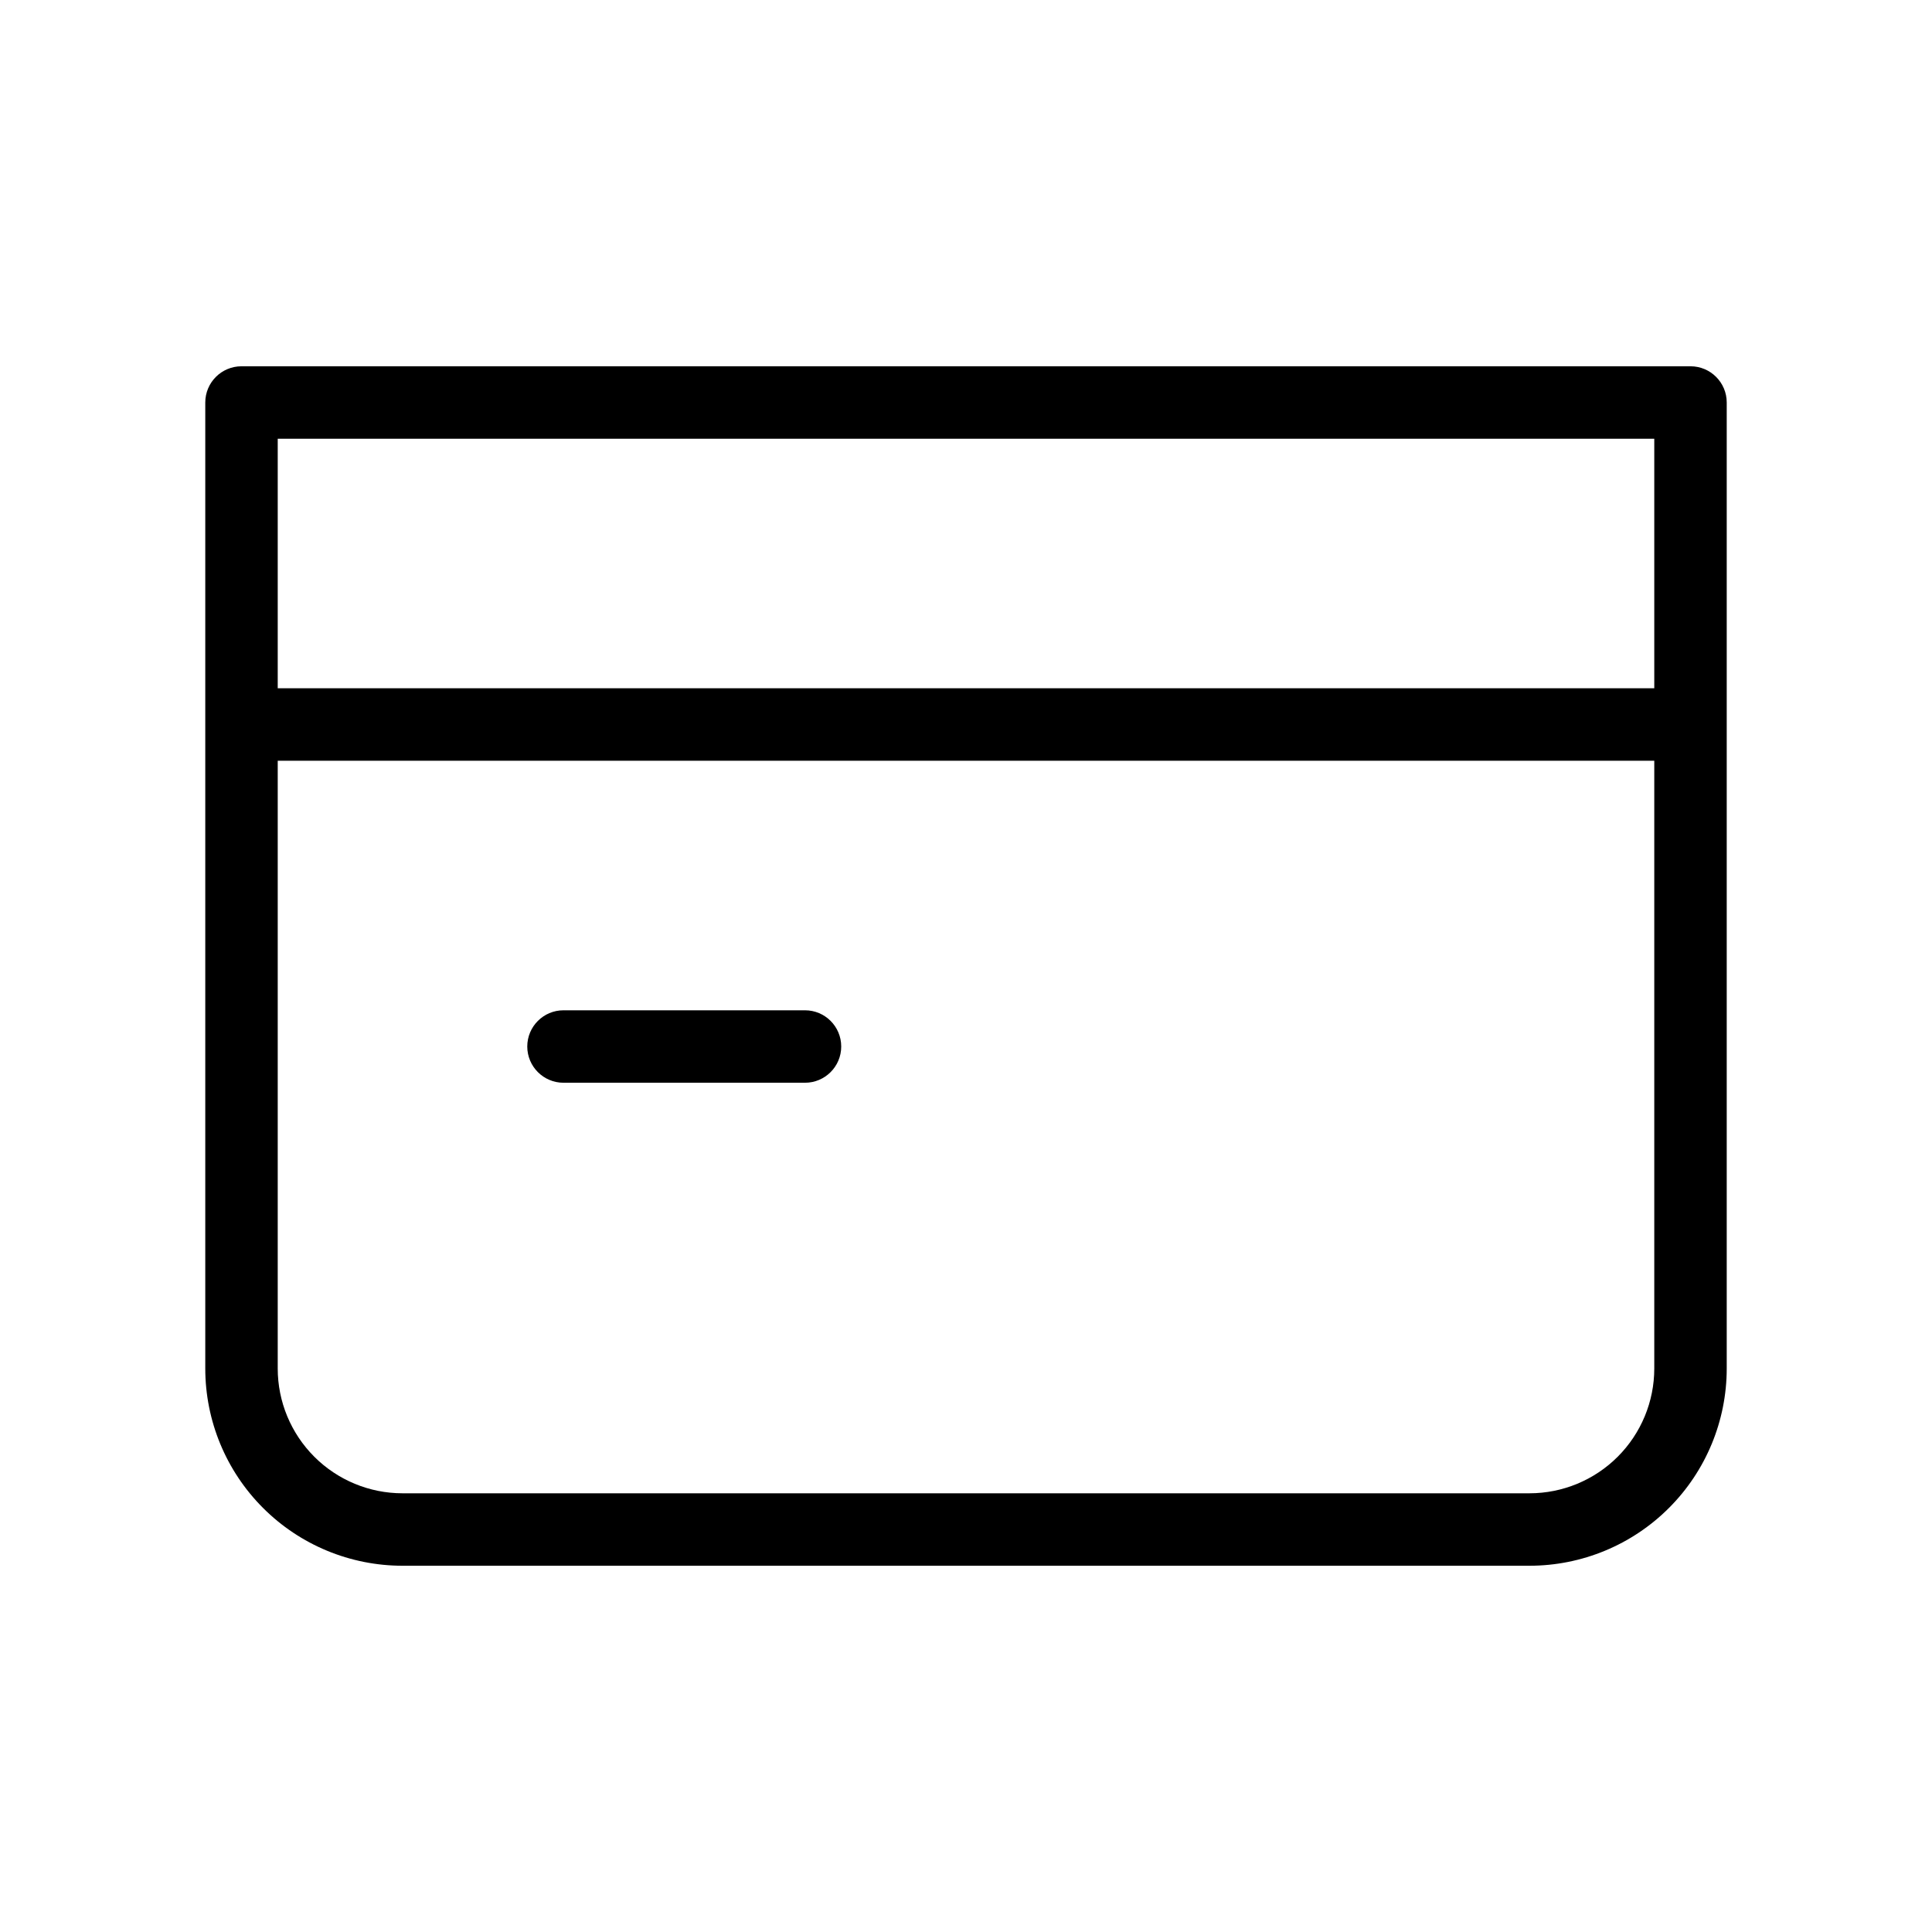<svg width="80" height="80" viewBox="0 0 80 80" fill="none" xmlns="http://www.w3.org/2000/svg">
<path d="M68.5 31.5H11.5V56.667C11.5 58.037 12.045 59.351 13.014 60.32C13.983 61.289 15.297 61.834 16.667 61.834H63.333C64.703 61.834 66.017 61.289 66.986 60.32C67.955 59.351 68.5 58.037 68.5 56.667V31.5ZM33.333 41.834C34.161 41.834 34.833 42.505 34.833 43.334C34.833 44.162 34.161 44.834 33.333 44.834H23.333C22.505 44.834 21.833 44.162 21.833 43.334C21.833 42.505 22.505 41.834 23.333 41.834H33.333ZM11.5 28.5H68.5V18.167H11.5V28.5ZM71.5 56.667C71.5 58.832 70.64 60.91 69.108 62.441C67.577 63.973 65.499 64.834 63.333 64.834H16.667C14.501 64.834 12.423 63.973 10.892 62.441C9.36 60.91 8.5 58.832 8.5 56.667V16.667C8.5 15.838 9.172 15.167 10 15.167H70C70.828 15.167 71.5 15.838 71.5 16.667V56.667Z" fill="black"/>
</svg>
